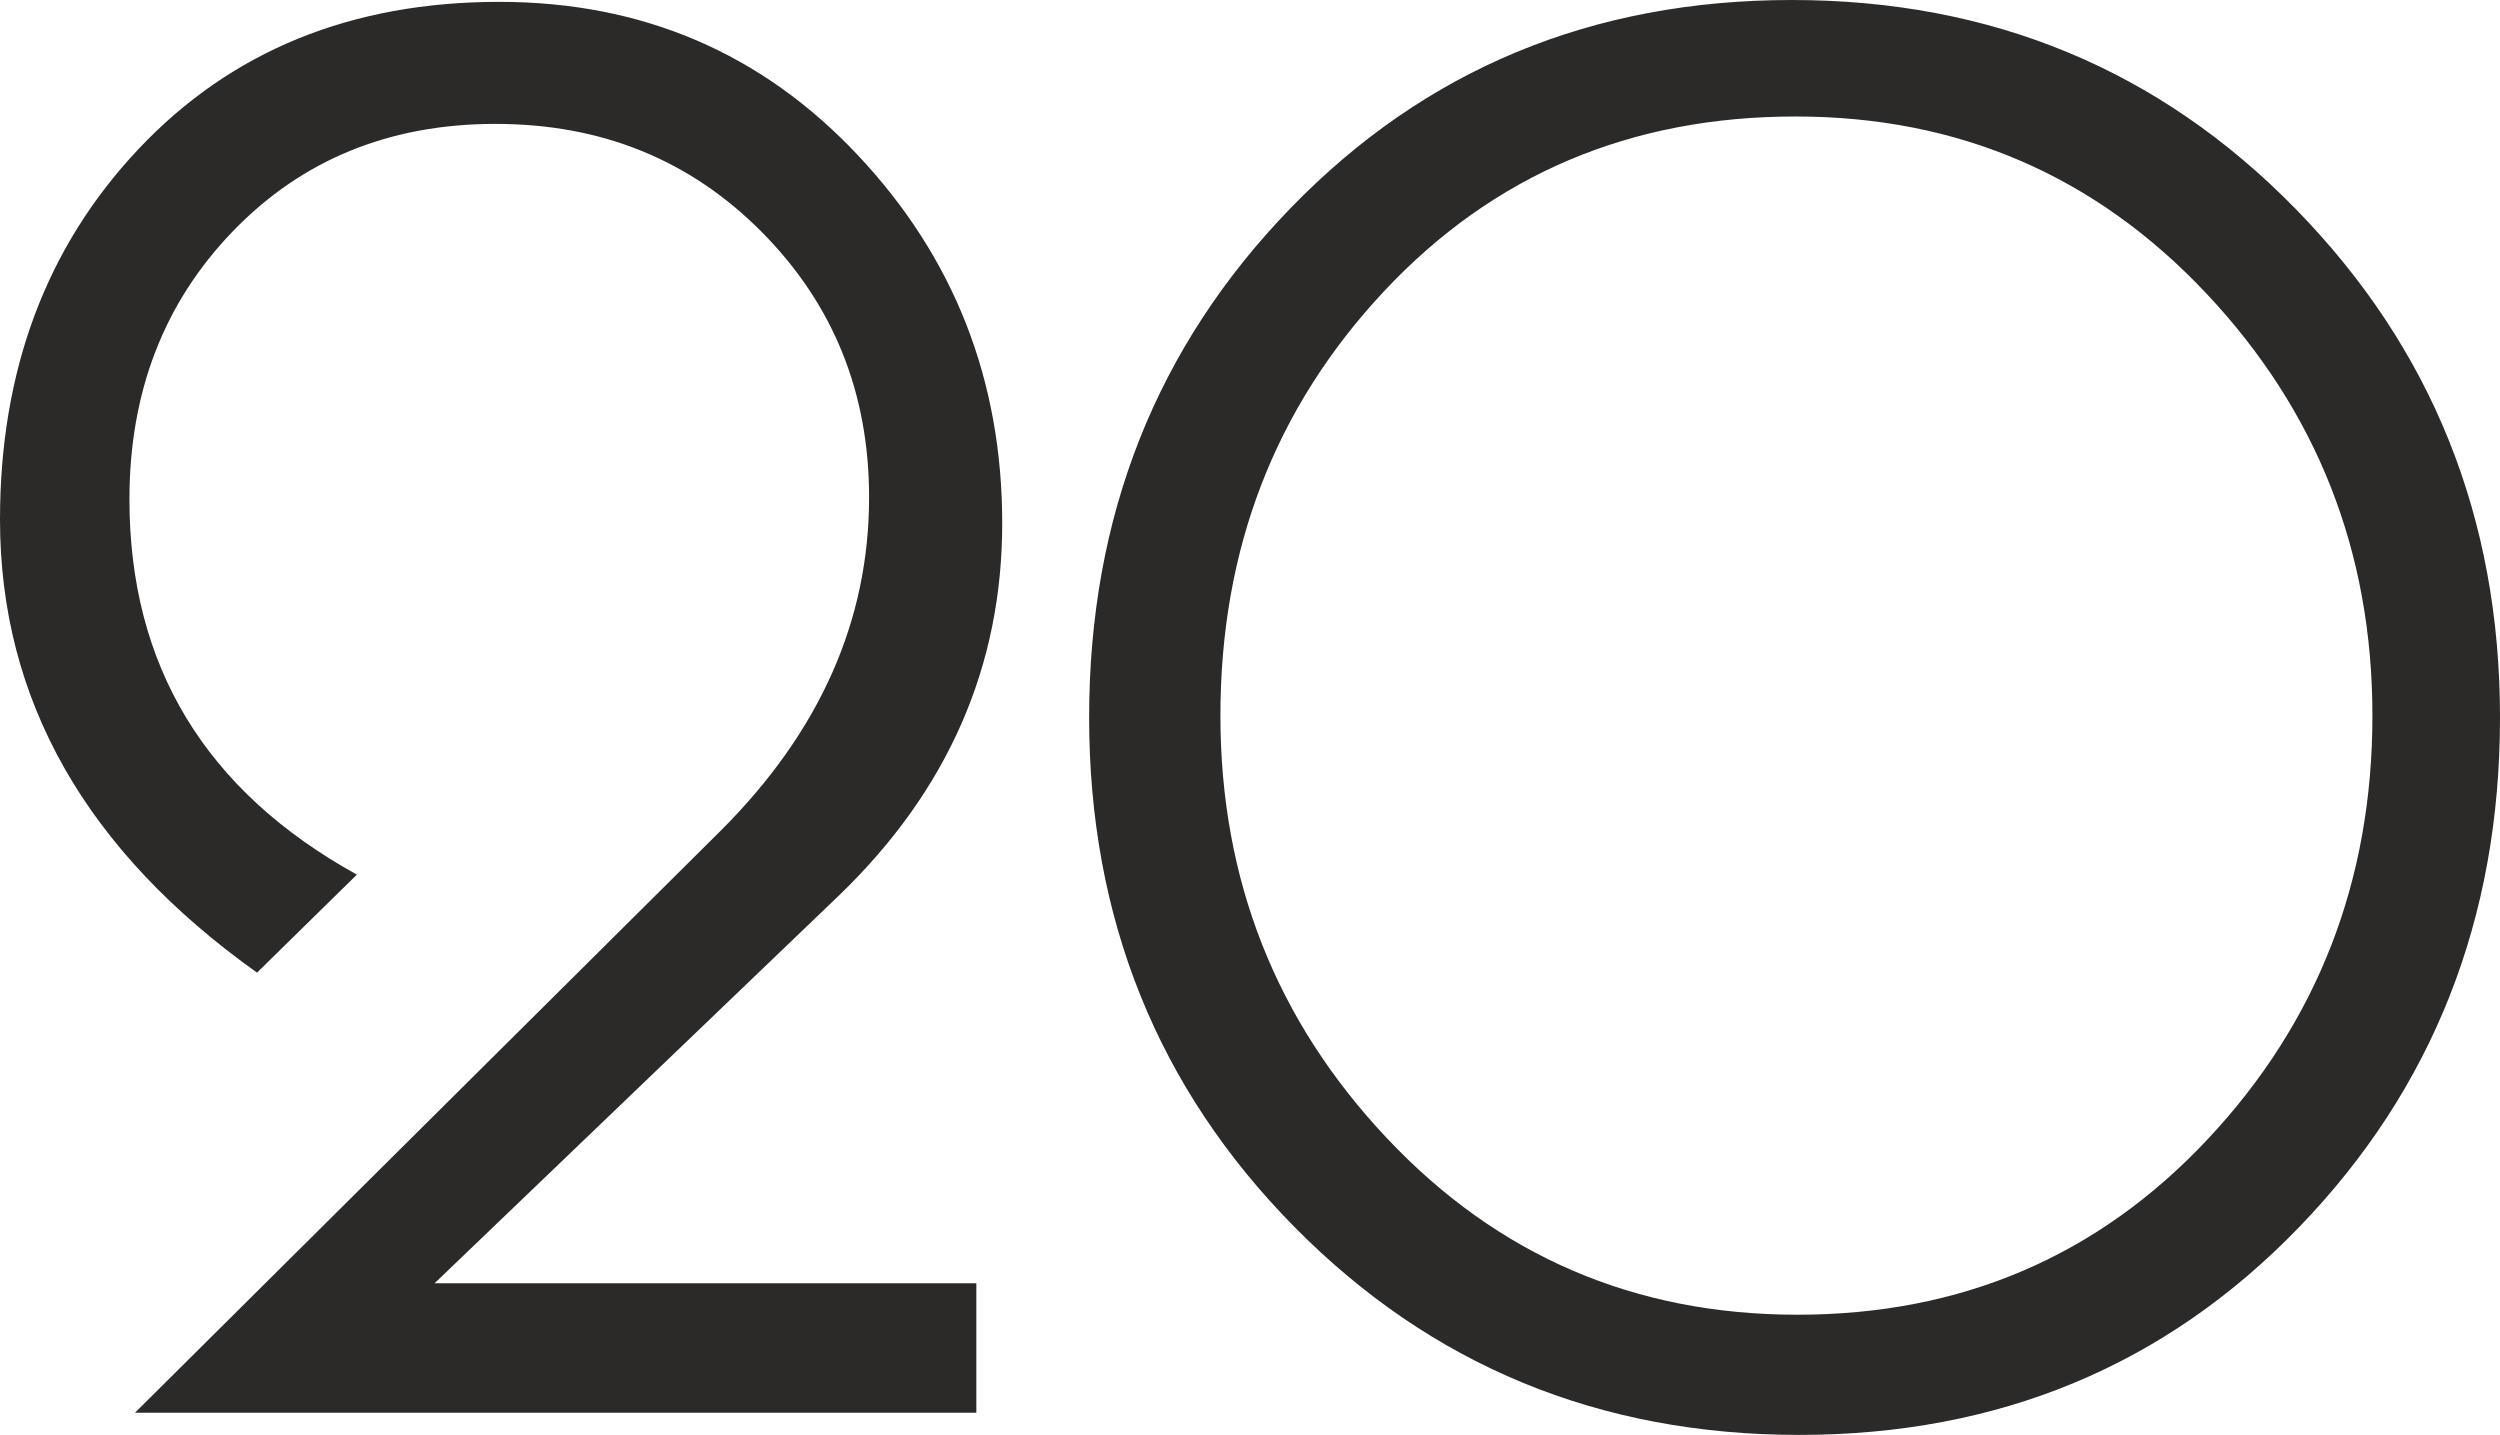 <?xml version="1.0" encoding="UTF-8"?> <!-- Creator: CorelDRAW 2019 (64-Bit) --> <svg xmlns="http://www.w3.org/2000/svg" xmlns:xlink="http://www.w3.org/1999/xlink" xmlns:xodm="http://www.corel.com/coreldraw/odm/2003" xml:space="preserve" width="868.763mm" height="498.639mm" style="shape-rendering:geometricPrecision; text-rendering:geometricPrecision; image-rendering:optimizeQuality; fill-rule:evenodd; clip-rule:evenodd" viewBox="0 0 53227.77 30550.86"> <defs> <style type="text/css"> <![CDATA[ .fil0 {fill:#2B2A29;fill-rule:nonzero} ]]> </style> </defs> <g id="Слой_x0020_1">  <path class="fil0" d="M18267.53 3307.06c2047.24,2178.45 3070.84,4789.96 3070.84,7834.56 0,3044.59 -1154.84,5682.36 -3464.54,7913.29l-8621.94 8267.63 11535.3 0 0 2755.87 -17913.2 0 12480.19 -12401.44c2099.73,-2099.7 3149.58,-4461.9 3149.58,-7086.54 0,-2230.94 -761.16,-4114.12 -2283.43,-5649.54 -1522.3,-1535.42 -3412.05,-2303.12 -5669.23,-2303.12 -2257.21,0 -4120.69,761.16 -5590.5,2283.45 -1469.8,1522.28 -2204.71,3425.15 -2204.71,5708.58 0,3543.28 1614.15,6207.3 4842.48,7992.04l-2125.97 2086.6c-3648.25,-2598.39 -5472.38,-5813.59 -5472.38,-9645.56 0,-3175.83 984.26,-5807.02 2952.73,-7893.62 1968.49,-2086.58 4527.51,-3129.88 7677.09,-3129.88 3044.57,0 5590.5,1089.22 7637.7,3267.69zm34960.24 11968.37c0,4278.17 -1423.86,7893.62 -4271.6,10846.33 -2847.74,2952.72 -6397.57,4429.1 -10649.5,4429.1 -4251.92,0 -7834.55,-1476.37 -10747.91,-4429.1 -2913.36,-2952.71 -4370.04,-6568.16 -4370.04,-10846.33 0,-4278.18 1430.43,-7893.62 4291.29,-10846.35 2860.86,-2952.71 6417.25,-4429.08 10669.18,-4429.08 4251.92,0 7828,1482.92 10728.24,4448.78 2900.23,2965.85 4350.34,6574.73 4350.34,10826.65zm-2716.5 -39.37c0,-3490.79 -1181.09,-6489.44 -3543.26,-8995.97 -2362.2,-2506.53 -5275.53,-3759.81 -8740.08,-3759.81 -3517.01,0 -6436.94,1240.15 -8759.74,3720.44 -2322.8,2480.29 -3484.22,5492.08 -3484.22,9035.34 0,3490.77 1181.09,6489.43 3543.28,8995.96 2362.17,2506.53 5275.53,3759.81 8740.05,3759.81 3490.79,0 6404.12,-1246.72 8740.07,-3740.13 2335.93,-2493.41 3503.89,-5498.62 3503.89,-9015.64z"></path> </g> </svg> 